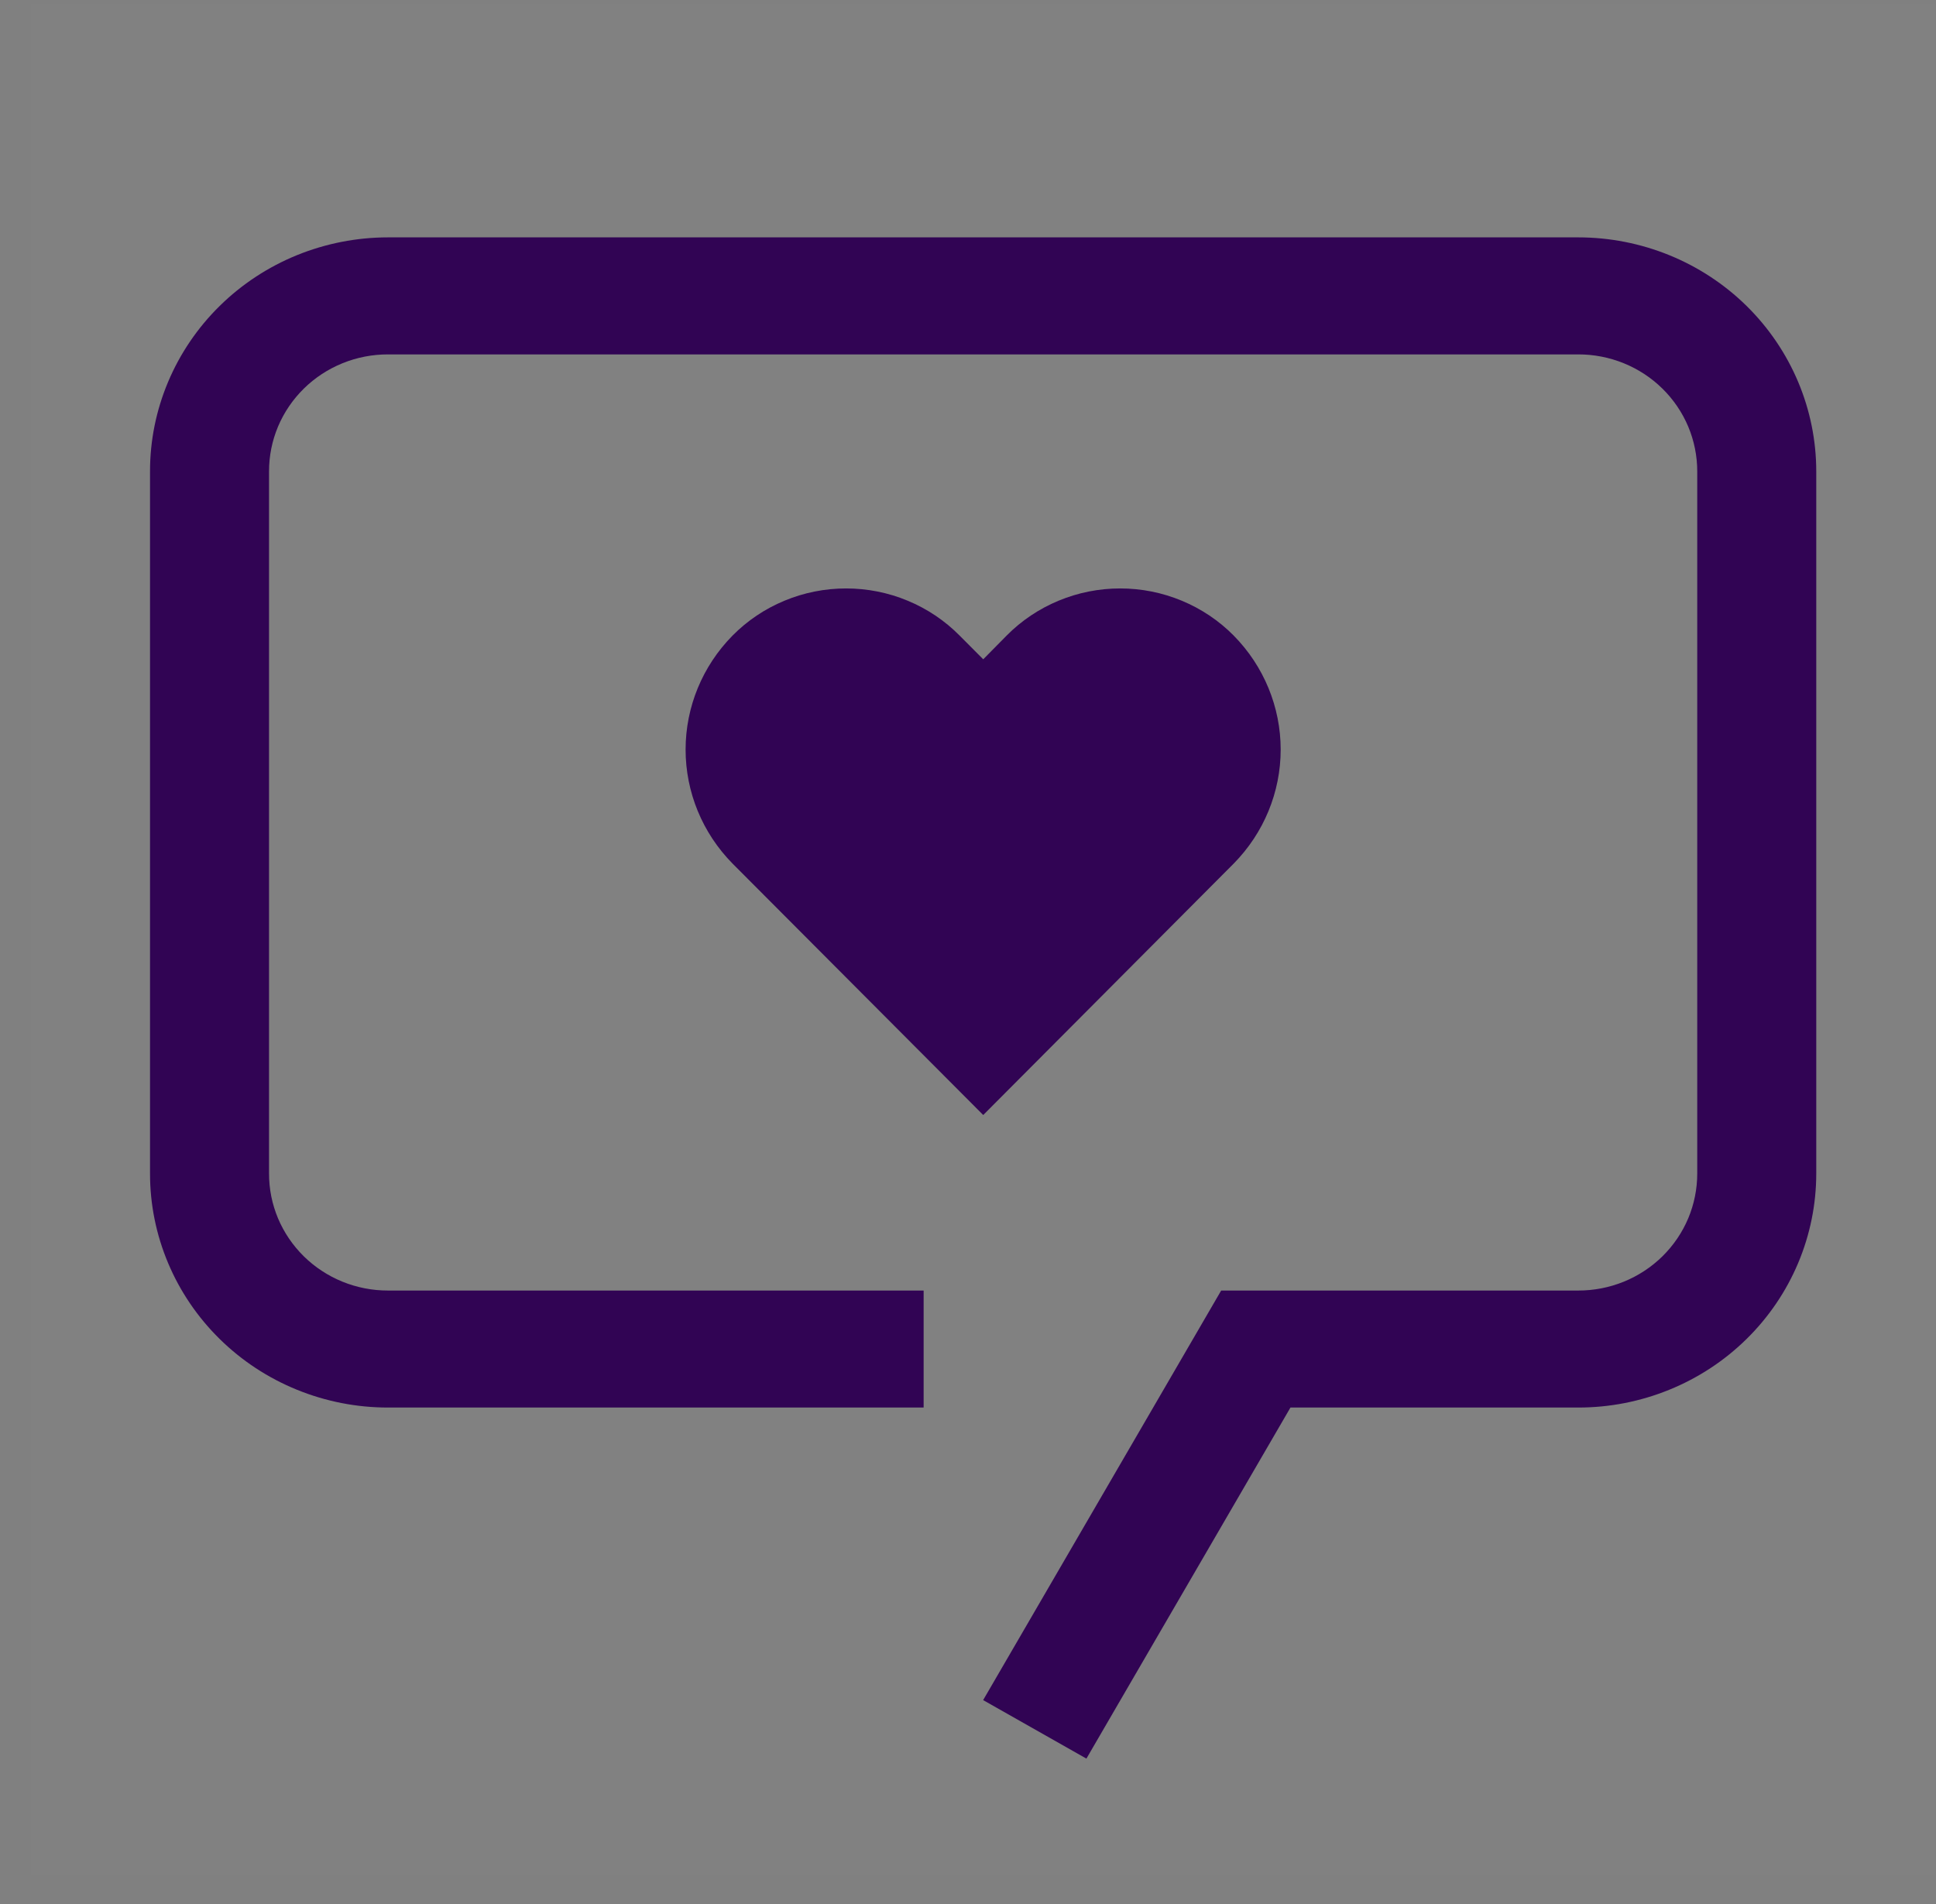 <svg width="61" height="60" viewBox="0 0 61 60" fill="none" xmlns="http://www.w3.org/2000/svg">
<rect x="0" y="0" width="61" height="60" fill="#808080" stroke="none"/>
<rect width="60" height="59" transform="translate(0.977 0.105)" fill="white" fill-opacity="0.01" style="mix-blend-mode:multiply"/>
<path d="M35.295 18.543C34.628 18.543 33.968 18.674 33.353 18.93C32.739 19.185 32.182 19.558 31.717 20.029L30.98 20.776L30.236 20.029C29.771 19.558 29.215 19.185 28.6 18.93C27.986 18.674 27.326 18.543 26.659 18.543C25.992 18.543 25.331 18.674 24.717 18.93C24.102 19.185 23.546 19.558 23.081 20.029C22.132 20.991 21.602 22.28 21.602 23.621C21.602 24.962 22.132 26.25 23.081 27.213L30.98 35.137L38.872 27.213C39.821 26.25 40.352 24.962 40.352 23.621C40.352 22.28 39.821 20.991 38.872 20.029C38.407 19.558 37.851 19.185 37.236 18.93C36.622 18.674 35.962 18.543 35.295 18.543Z" fill="#310454"/>
<path d="M34.231 55.418L30.977 53.574L38.477 40.668H49.727C50.219 40.669 50.707 40.574 51.163 40.389C51.618 40.204 52.032 39.932 52.38 39.59C52.728 39.247 53.005 38.84 53.193 38.393C53.381 37.945 53.477 37.465 53.477 36.98V14.855C53.477 14.371 53.381 13.891 53.193 13.443C53.005 12.996 52.728 12.589 52.38 12.246C52.032 11.904 51.618 11.632 51.163 11.447C50.707 11.262 50.219 11.167 49.727 11.168H12.227C11.734 11.167 11.246 11.262 10.79 11.447C10.335 11.632 9.921 11.904 9.573 12.246C9.225 12.589 8.948 12.996 8.76 13.443C8.572 13.891 8.476 14.371 8.477 14.855V36.98C8.476 37.465 8.572 37.945 8.76 38.393C8.948 38.84 9.225 39.247 9.573 39.59C9.921 39.932 10.335 40.204 10.79 40.389C11.246 40.574 11.734 40.669 12.227 40.668H29.102V44.355H12.227C11.242 44.356 10.266 44.165 9.356 43.794C8.446 43.424 7.619 42.881 6.923 42.196C6.226 41.511 5.674 40.698 5.297 39.803C4.92 38.908 4.726 37.949 4.727 36.98V14.855C4.726 13.887 4.92 12.928 5.297 12.033C5.674 11.138 6.226 10.325 6.923 9.64C7.619 8.955 8.446 8.412 9.356 8.041C10.266 7.671 11.242 7.48 12.227 7.48H49.727C50.712 7.48 51.687 7.671 52.597 8.041C53.507 8.412 54.334 8.955 55.031 9.64C55.727 10.325 56.279 11.138 56.656 12.033C57.033 12.928 57.227 13.887 57.227 14.855V36.98C57.227 37.949 57.033 38.908 56.656 39.803C56.279 40.698 55.727 41.511 55.03 42.196C54.334 42.881 53.507 43.424 52.597 43.794C51.687 44.165 50.712 44.356 49.727 44.355H40.66L34.231 55.418Z" fill="#310454"/>
</svg>

